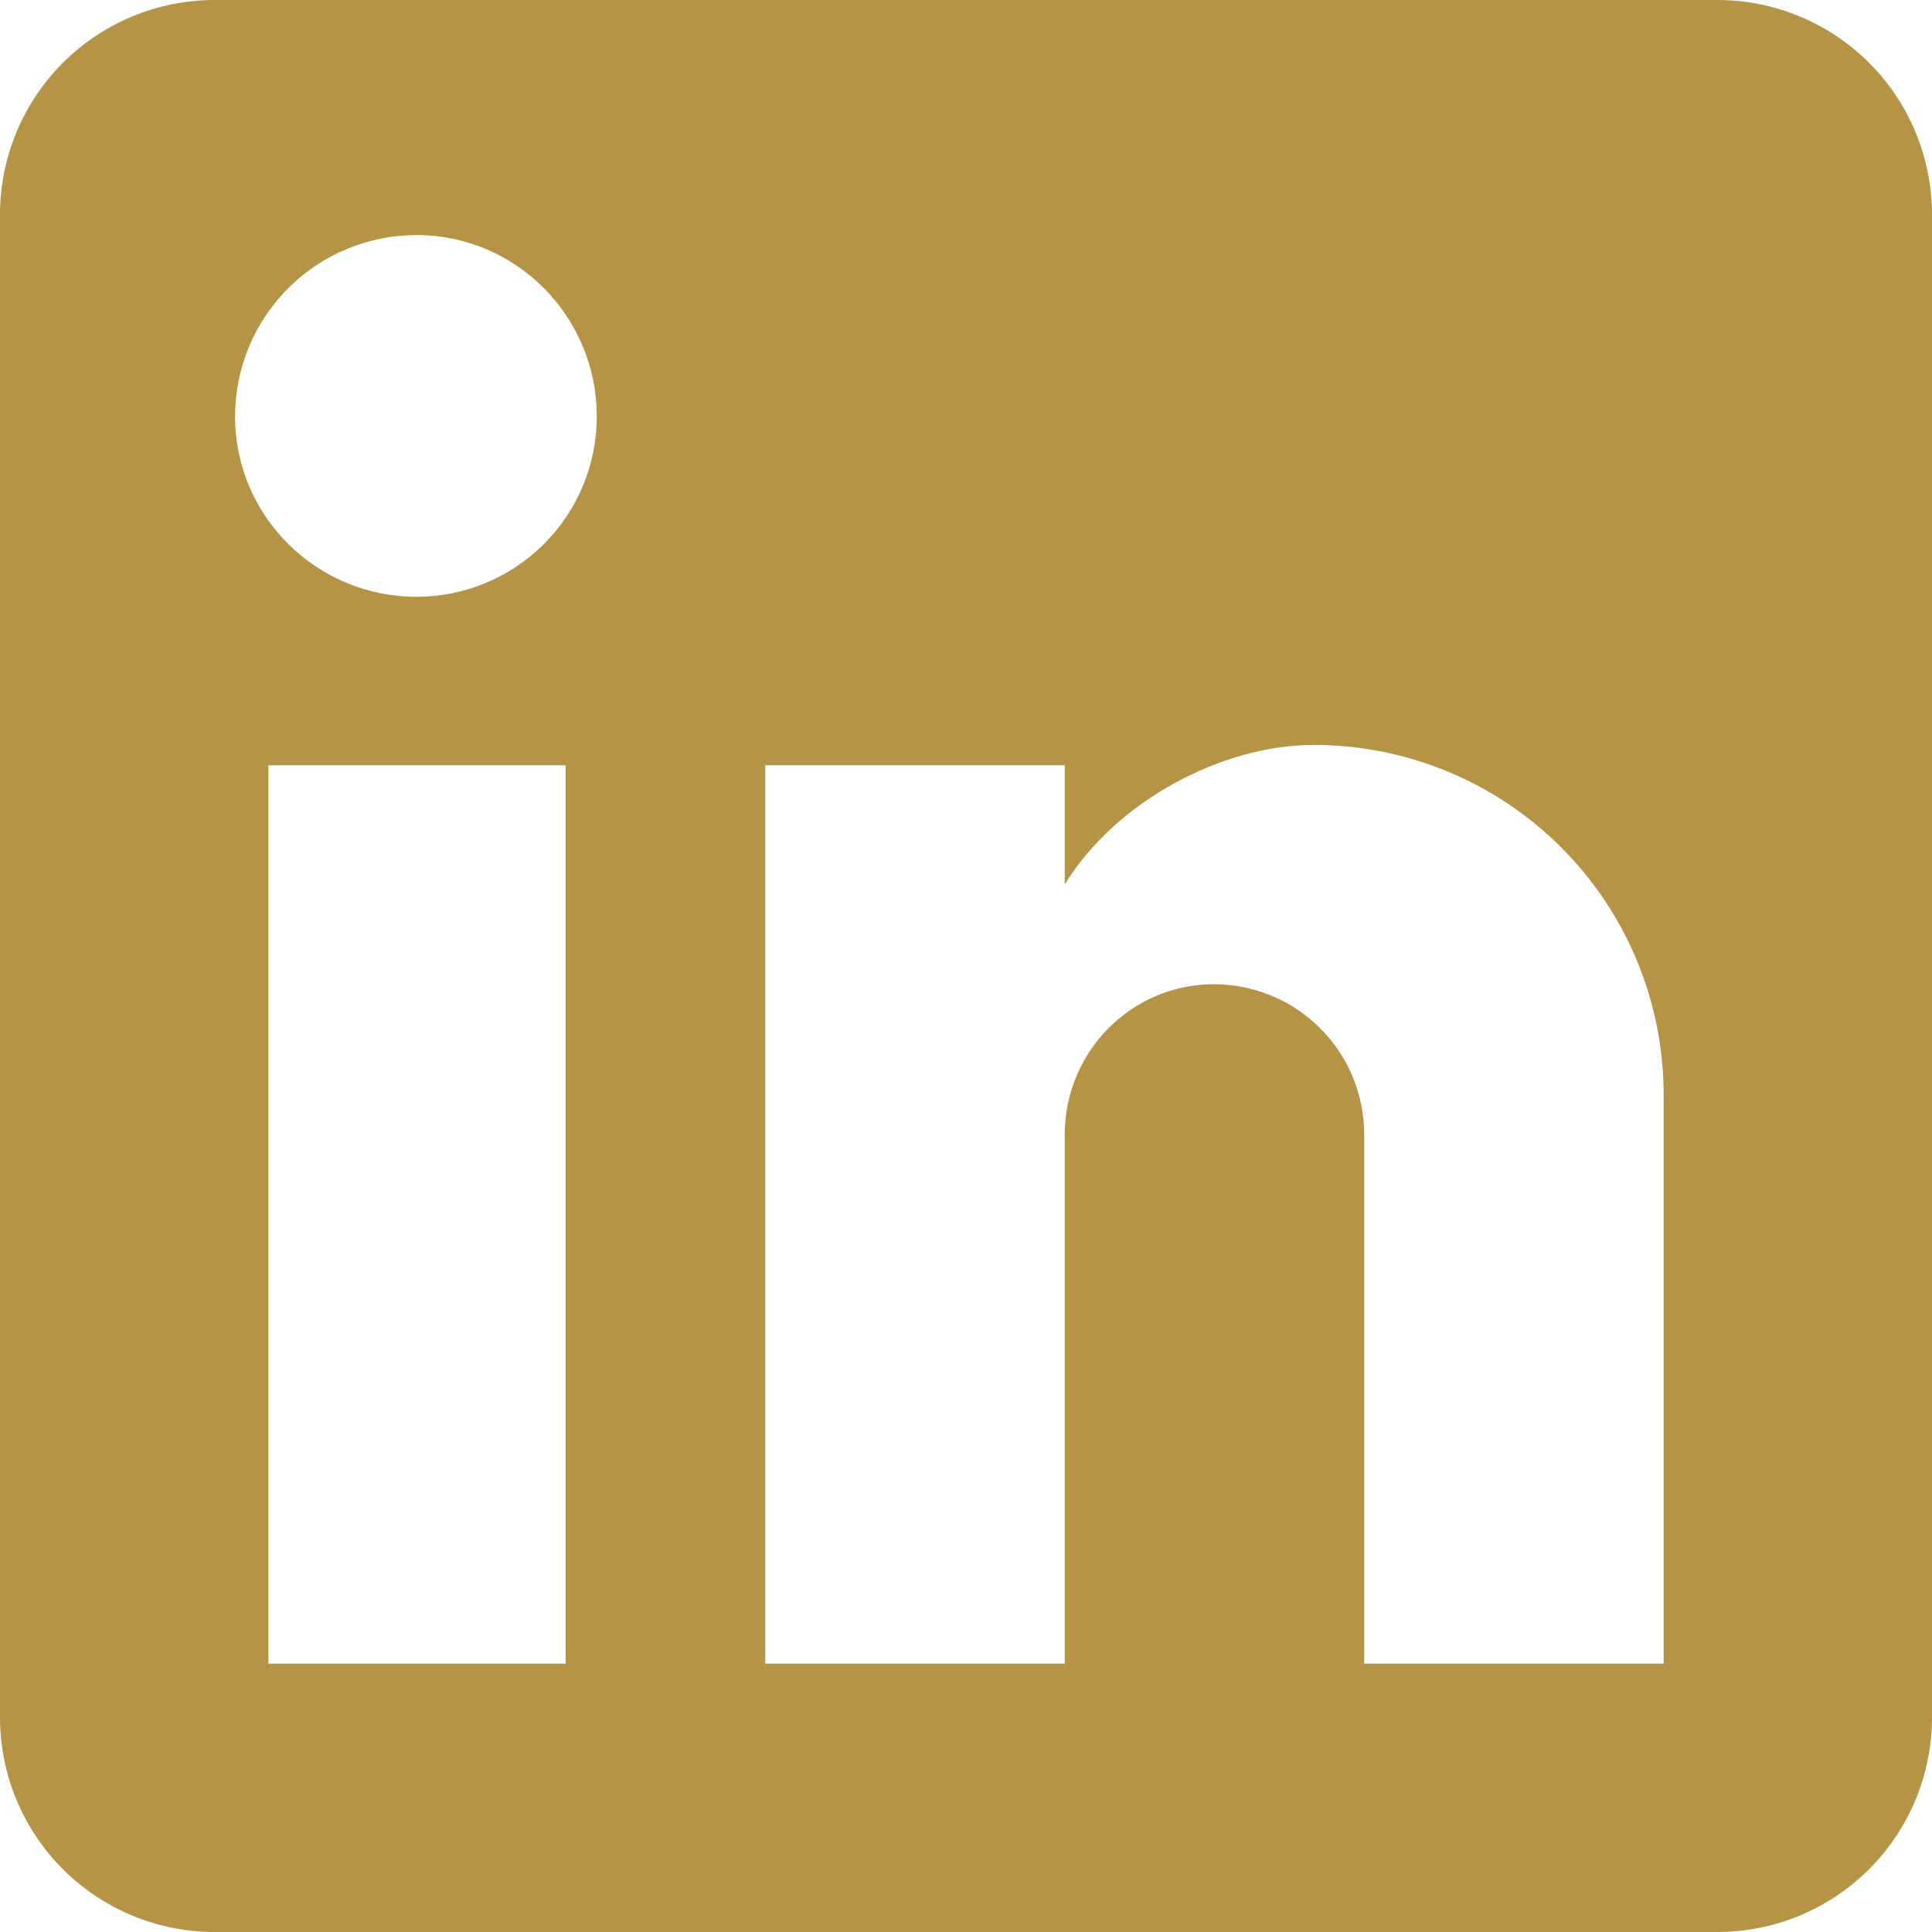 <svg width="30" height="30" viewBox="0 0 30 30" fill="none" xmlns="http://www.w3.org/2000/svg">
<path d="M26.667 0C27.551 0 28.399 0.351 29.024 0.976C29.649 1.601 30 2.449 30 3.333V26.667C30 27.551 29.649 28.399 29.024 29.024C28.399 29.649 27.551 30 26.667 30H3.333C2.449 30 1.601 29.649 0.976 29.024C0.351 28.399 0 27.551 0 26.667V3.333C0 2.449 0.351 1.601 0.976 0.976C1.601 0.351 2.449 0 3.333 0H26.667ZM25.833 25.833V17C25.833 15.559 25.261 14.177 24.242 13.158C23.223 12.139 21.841 11.567 20.4 11.567C18.983 11.567 17.333 12.433 16.533 13.733V11.883H11.883V25.833H16.533V17.617C16.533 16.333 17.567 15.283 18.85 15.283C19.469 15.283 20.062 15.529 20.5 15.967C20.938 16.404 21.183 16.998 21.183 17.617V25.833H25.833ZM6.467 9.267C7.209 9.267 7.921 8.972 8.447 8.447C8.972 7.921 9.267 7.209 9.267 6.467C9.267 4.917 8.017 3.65 6.467 3.65C5.72 3.65 5.003 3.947 4.475 4.475C3.947 5.003 3.65 5.72 3.65 6.467C3.65 8.017 4.917 9.267 6.467 9.267ZM8.783 25.833V11.883H4.167V25.833H8.783Z" fill="#B59445"/>
</svg>
